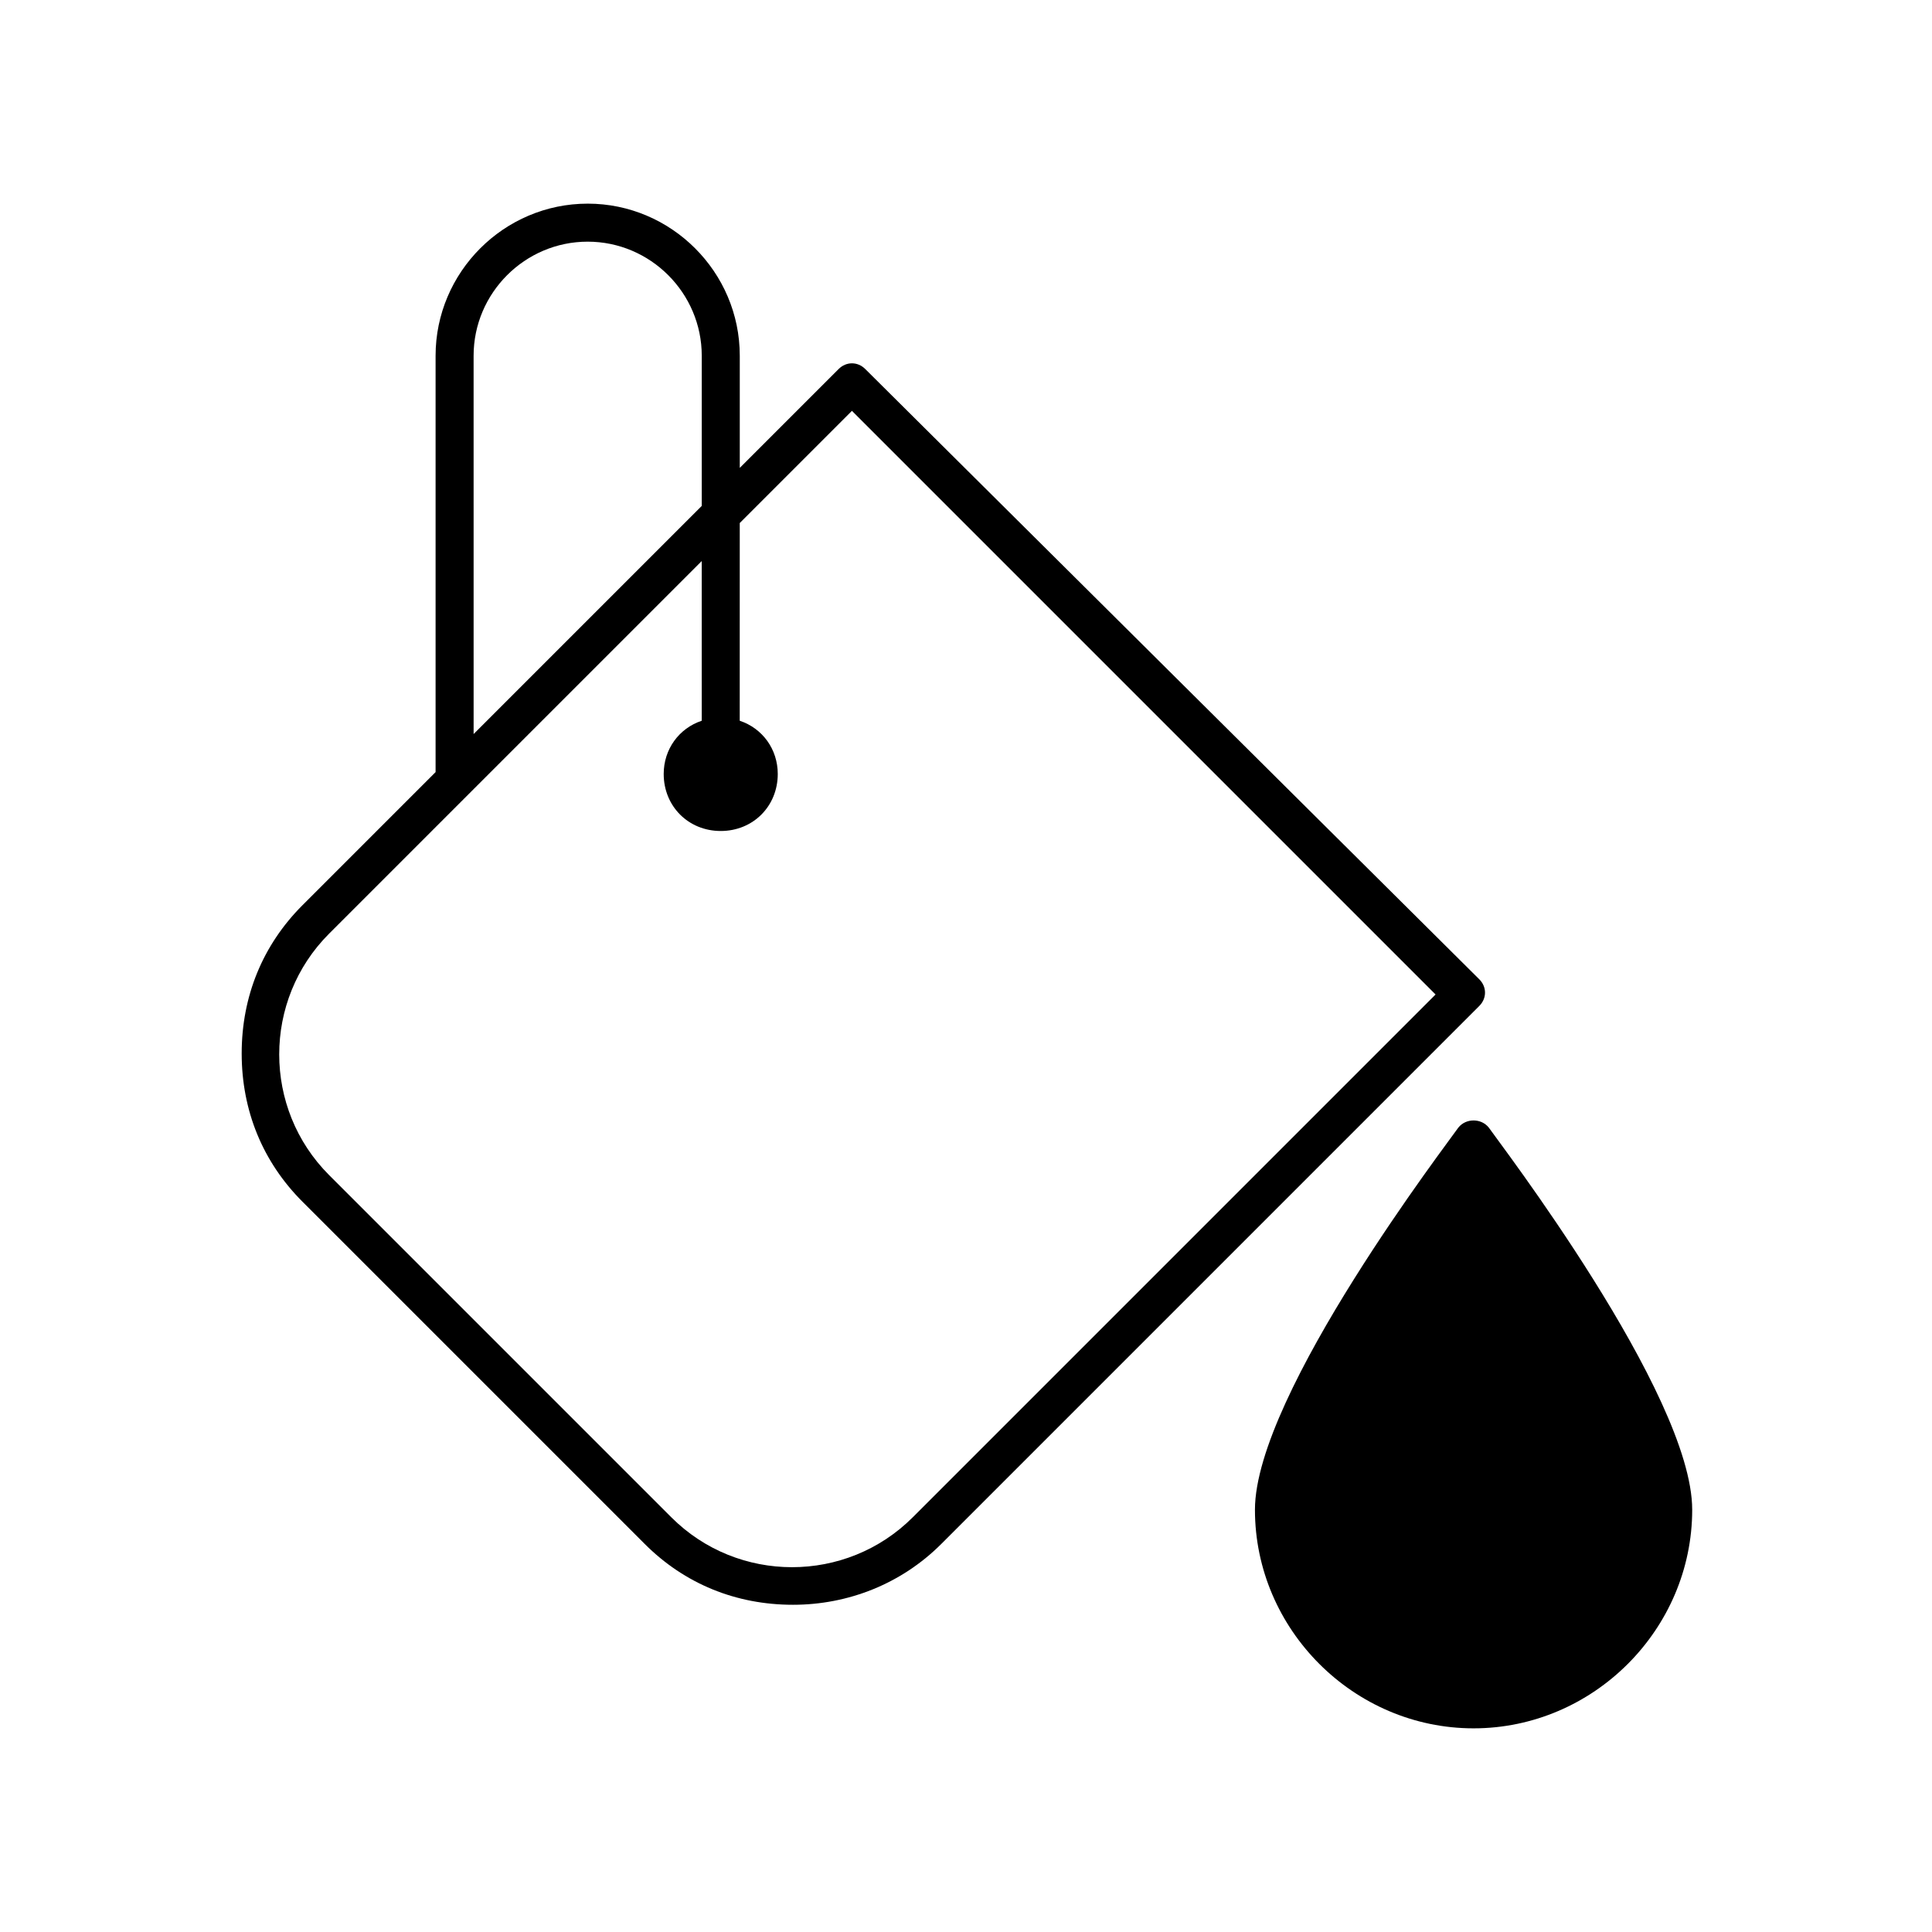 <?xml version="1.0" encoding="UTF-8"?>
<!-- Uploaded to: ICON Repo, www.svgrepo.com, Generator: ICON Repo Mixer Tools -->
<svg fill="#000000" width="800px" height="800px" version="1.1" viewBox="144 144 512 512" xmlns="http://www.w3.org/2000/svg">
 <g>
  <path d="m530.48 442.82c-2.016 3.023-53.906 70.535-53.906 101.27 0 31.738 26.199 57.938 57.938 57.938s57.938-26.199 57.938-57.938c0-30.73-51.891-98.242-53.906-101.27-2.016-2.519-6.047-2.519-8.062 0z"/>
  <path d="m299.74 197.97c-22.168 0-40.305 18.137-40.305 40.305v110.34l-35.266 35.266c-10.578 10.578-16.121 24.184-16.121 39.297s5.543 28.719 16.121 39.297l90.688 90.688c10.578 10.578 24.184 16.121 39.297 16.121 14.609 0 28.719-5.543 39.297-16.121l142.58-142.58c2.016-2.016 2.016-5.039 0-7.055l-162.73-161.73c-2.016-2.016-5.039-2.016-7.055 0l-26.199 26.199v-29.727c0.004-22.164-18.137-40.301-40.301-40.301zm-30.23 40.305c0-16.625 13.602-30.23 30.23-30.23 16.625 0 30.23 13.602 30.23 30.23v39.801l-60.457 60.457zm60.457 96.73c-6.047 2.016-10.078 7.559-10.078 14.105 0 8.566 6.551 15.113 15.113 15.113 8.566 0 15.113-6.551 15.113-15.113 0-6.551-4.031-12.09-10.078-14.105l0.008-52.398 29.727-29.727 154.67 154.67-138.55 138.55c-17.633 17.633-46.352 17.633-63.984 0l-90.688-90.688c-17.633-17.633-17.633-46.352 0-63.984l98.746-98.746z"/>
 </g>
</svg>